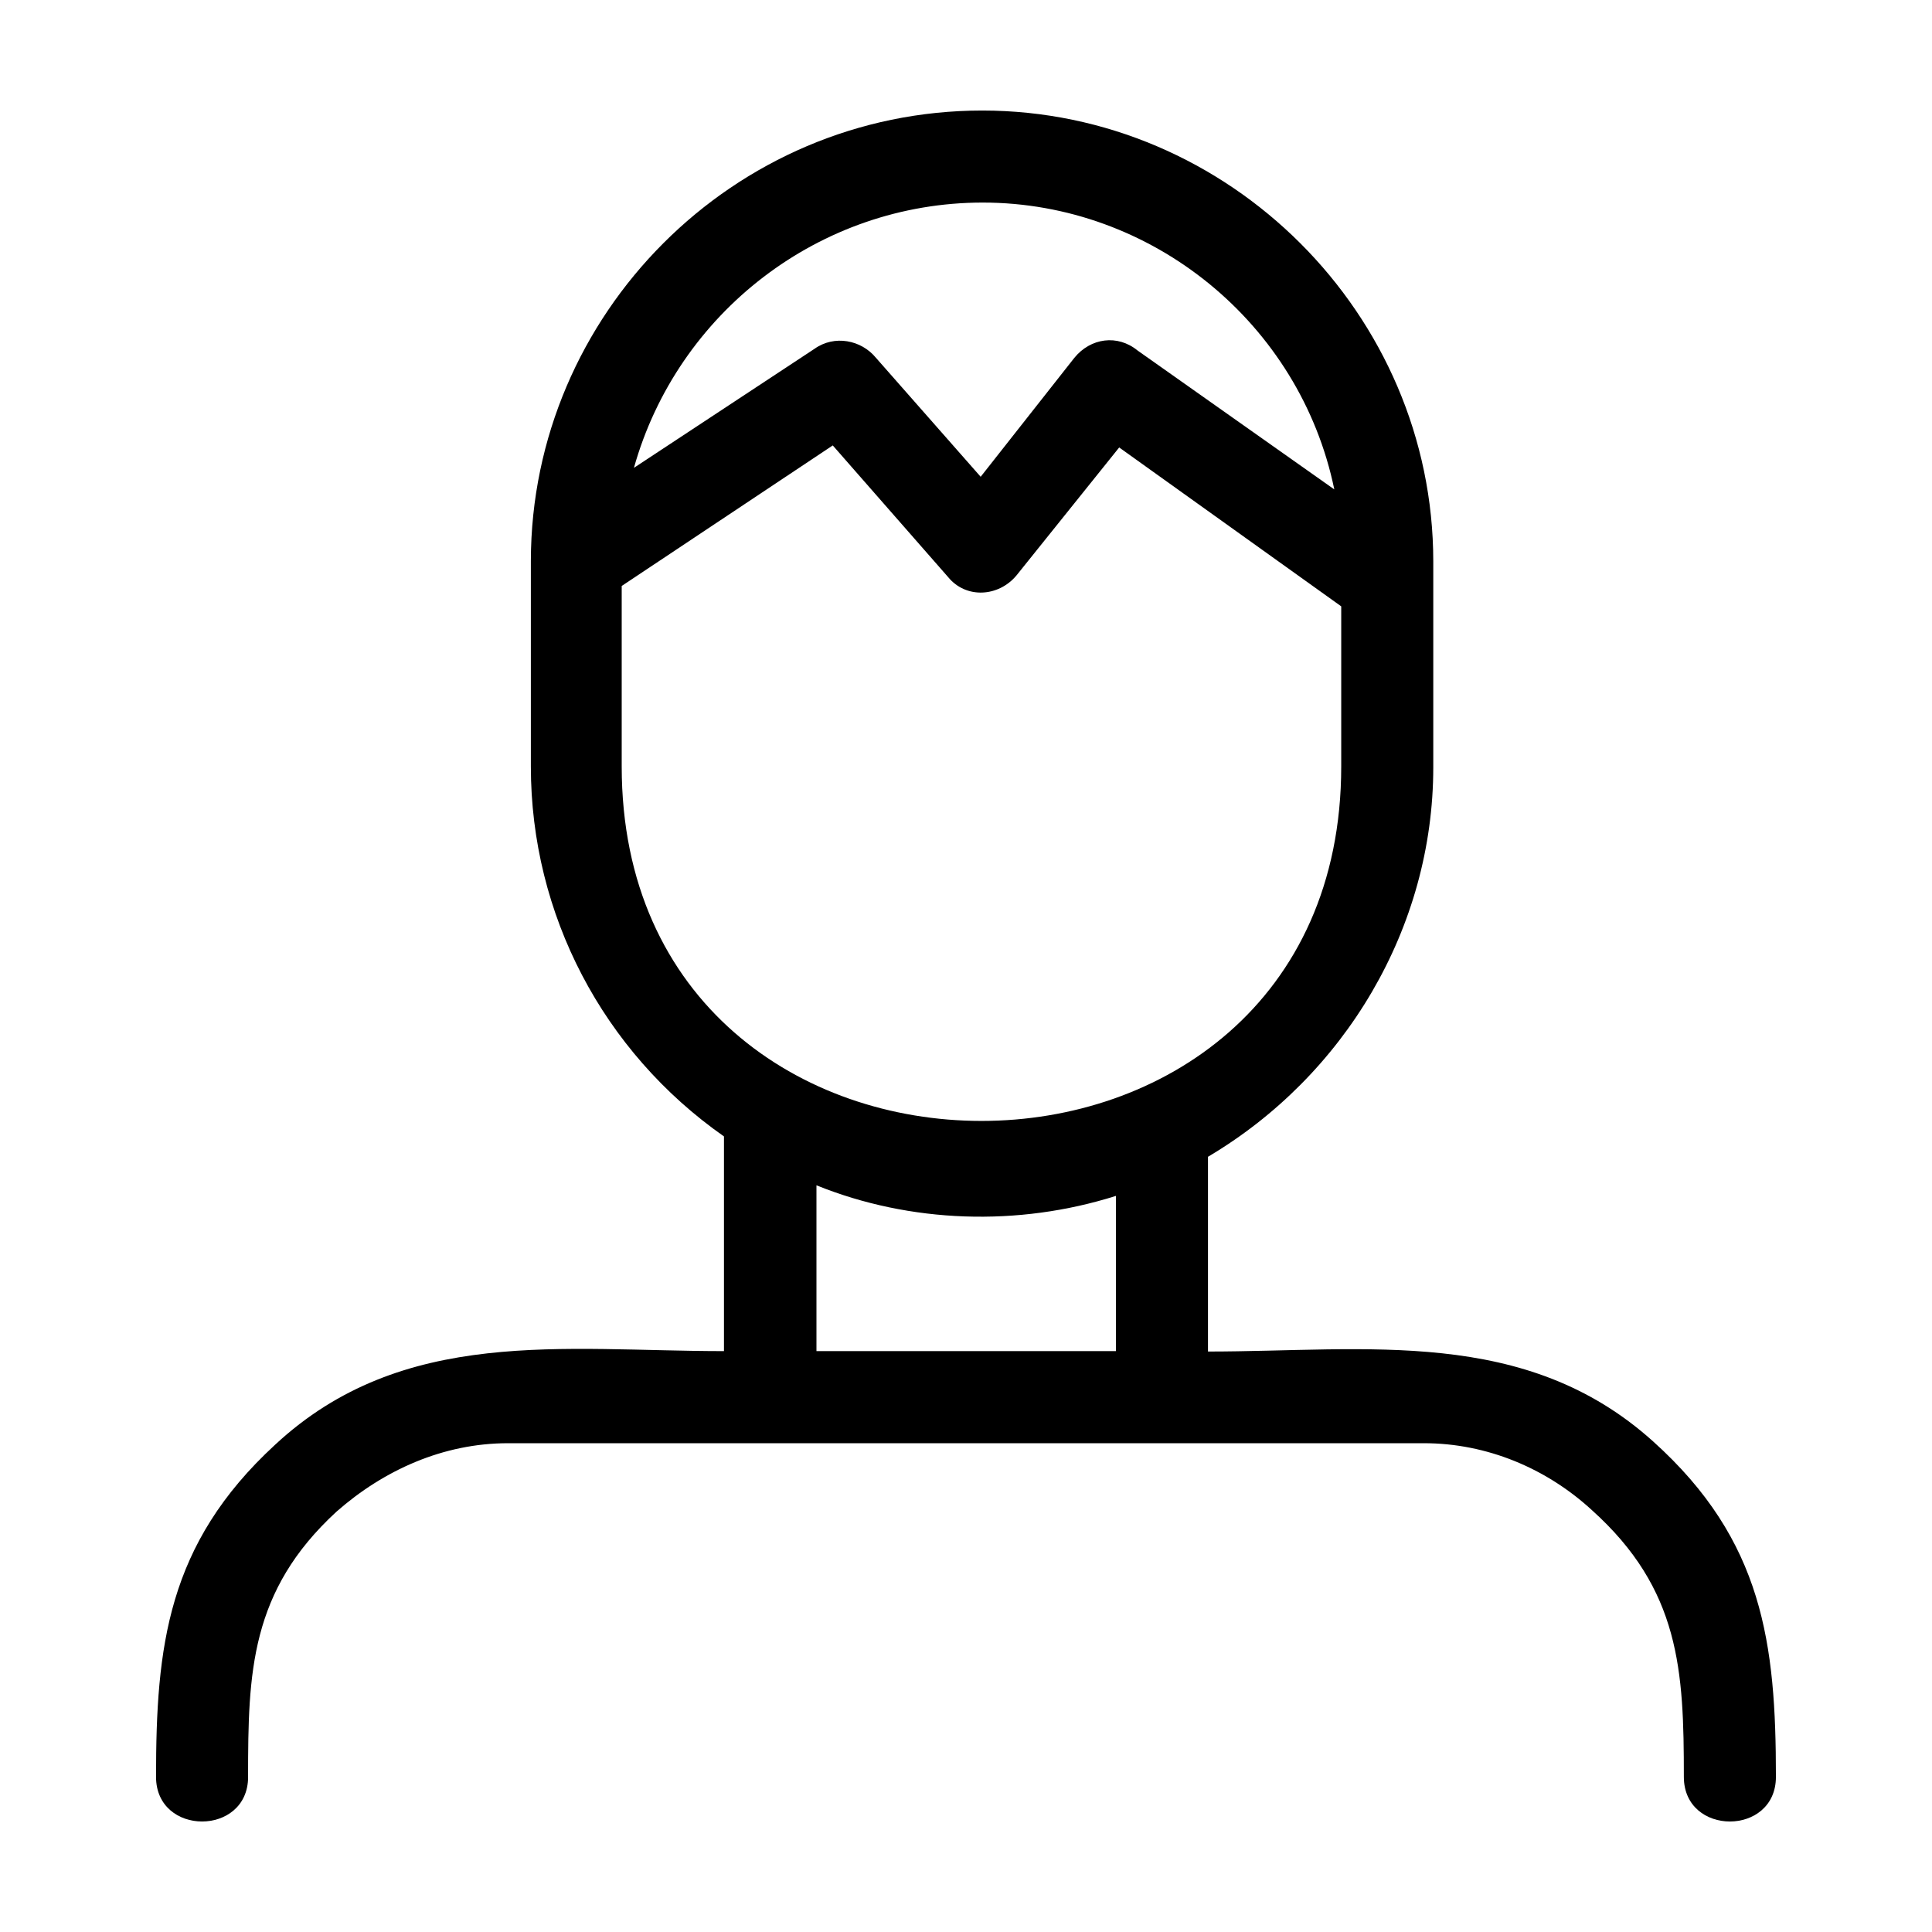 <?xml version="1.0" encoding="UTF-8"?>
<!-- Uploaded to: ICON Repo, www.iconrepo.com, Generator: ICON Repo Mixer Tools -->
<svg fill="#000000" width="800px" height="800px" version="1.1" viewBox="144 144 512 512" xmlns="http://www.w3.org/2000/svg">
 <path d="m209.75 614.89c0 15.766-24.398 15.766-24.398 0 0-34.445 2.918-61.652 31.527-87.996 33.902-31.527 76.441-24.832 118.98-24.832v-56.898c-32.066-22.461-51.176-58.844-51.176-98.035v-54.535c0.105-65.316 53.66-119.3 119.63-119.3 65.43 0 119.52 53.988 119.52 119.52v54.527c0 42.543-23.434 81.734-59.707 103.22v51.609c42.109 0 84.109-6.695 118.01 23.859 29.152 26.238 32.5 53.555 32.5 88.863 0 15.766-24.398 15.766-24.398 0 0-28.184-0.973-49.664-24.398-70.719-11.984-11.012-27.75-17.707-44.488-17.707h-242.72c-17.168 0-32.93 7.125-45.457 18.137-22.887 21.059-23.43 42.652-23.43 70.289zm102.25-346.91 47.832-31.527c5.289-3.777 12.418-2.371 16.305 2.371l27.75 31.527 24.832-31.527c4.316-5.289 11.445-6.262 16.738-1.945l52.148 36.82c-9.07-43.941-48.266-76.016-93.18-76.016-43.195 0.004-80.875 29.16-92.426 70.297zm187.44 36.711-58.844-42.109-27.211 33.902c-4.75 5.723-13.387 6.262-18.137 0.434l-30.555-34.875-55.934 37.246v47.832c0 125.25 190.68 125.25 190.68 0zm-139.07 153.43v43.941h79.359v-41.137c-25.918 8.207-54.527 7.234-79.359-2.805z"/>
</svg>